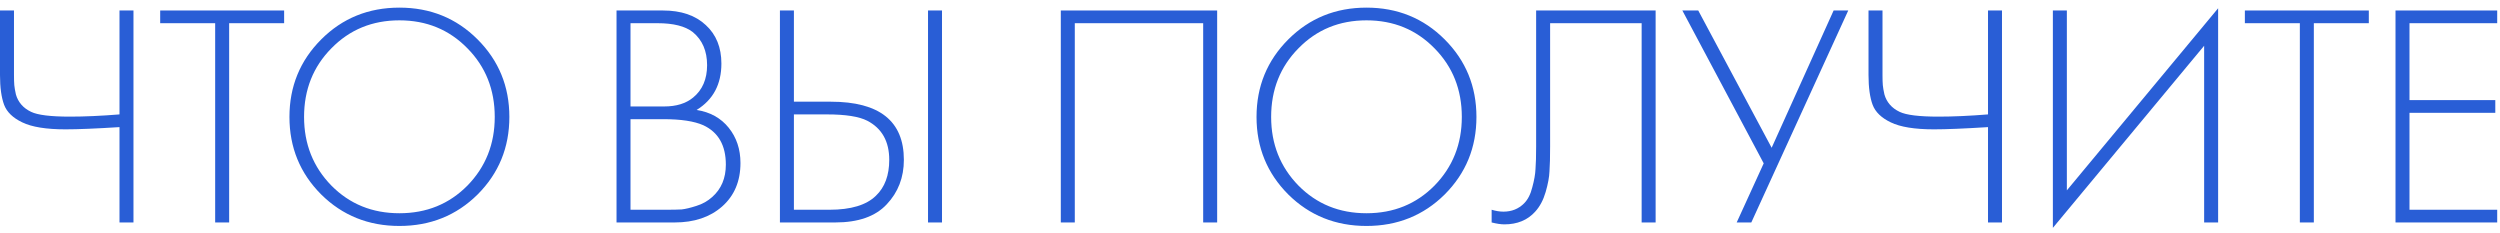 <?xml version="1.0" encoding="UTF-8"?> <svg xmlns="http://www.w3.org/2000/svg" width="236" height="22" viewBox="0 0 236 22" fill="none"><path d="M11.28 21L11.28 12C9.04 12.14 7.34 12.21 6.18 12.21C4.36 12.21 3 11.99 2.1 11.55C1.22 11.13 0.65 10.58 0.39 9.9C0.13 9.2 0 8.26 0 7.08L0 0.99L1.32 0.99L1.32 7.08C1.32 7.48 1.33 7.8 1.35 8.04C1.37 8.26 1.42 8.55 1.5 8.91C1.6 9.27 1.77 9.59 2.01 9.87C2.25 10.15 2.56 10.38 2.94 10.56C3.56 10.86 4.78 11.01 6.6 11.01C7.98 11.01 9.54 10.94 11.28 10.8L11.28 0.99L12.6 0.99L12.6 21H11.28Z" fill="#295ED6"></path><path d="M26.822 2.19L21.632 2.19L21.632 21H20.312L20.312 2.19L15.122 2.19V0.99L26.822 0.99V2.19Z" fill="#295ED6"></path><path d="M30.324 3.72C32.324 1.72 34.784 0.72 37.704 0.72C40.624 0.72 43.084 1.72 45.084 3.72C47.084 5.72 48.084 8.16 48.084 11.04C48.084 13.92 47.084 16.36 45.084 18.36C43.084 20.34 40.624 21.33 37.704 21.33C34.784 21.33 32.324 20.34 30.324 18.36C28.324 16.36 27.324 13.92 27.324 11.04C27.324 8.16 28.324 5.72 30.324 3.72ZM31.284 17.52C33.004 19.26 35.144 20.13 37.704 20.13C40.264 20.13 42.404 19.26 44.124 17.52C45.844 15.76 46.704 13.6 46.704 11.04C46.704 8.46 45.844 6.3 44.124 4.56C42.404 2.8 40.264 1.92 37.704 1.92C35.144 1.92 33.004 2.8 31.284 4.56C29.564 6.3 28.704 8.46 28.704 11.04C28.704 13.6 29.564 15.76 31.284 17.52Z" fill="#295ED6"></path><path d="M58.2 21V0.99L62.58 0.99C64.3 0.99 65.65 1.45 66.63 2.37C67.61 3.27 68.1 4.48 68.1 6C68.1 7.96 67.32 9.42 65.76 10.38C67.04 10.58 68.05 11.14 68.79 12.06C69.53 12.98 69.9 14.09 69.9 15.39C69.9 17.11 69.32 18.48 68.16 19.5C67.02 20.5 65.53 21 63.69 21H58.2ZM59.52 2.19V10.05L62.7 10.05C63.84 10.05 64.75 9.77 65.43 9.21C66.31 8.49 66.75 7.47 66.75 6.15C66.75 4.81 66.3 3.77 65.4 3.03C64.68 2.47 63.57 2.19 62.07 2.19H59.52ZM59.52 11.25V19.8H62.88C63.5 19.8 63.99 19.79 64.35 19.77C64.71 19.73 65.17 19.62 65.73 19.44C66.31 19.26 66.81 18.98 67.23 18.6C68.09 17.84 68.52 16.82 68.52 15.54C68.52 13.72 67.81 12.48 66.39 11.82C65.53 11.44 64.28 11.25 62.64 11.25L59.52 11.25Z" fill="#295ED6"></path><path d="M73.625 21V0.99L74.945 0.99V9.6H78.425C83.025 9.6 85.325 11.43 85.325 15.09C85.325 16.75 84.785 18.15 83.705 19.29C82.645 20.43 81.025 21 78.845 21L73.625 21ZM74.945 10.8V19.8L78.305 19.8C80.325 19.8 81.785 19.36 82.685 18.48C83.525 17.68 83.945 16.55 83.945 15.09C83.945 13.35 83.255 12.12 81.875 11.4C81.095 11 79.825 10.8 78.065 10.8H74.945ZM87.605 0.99L88.925 0.99V21H87.605V0.99Z" fill="#295ED6"></path><path d="M100.14 0.99L114.9 0.99V21H113.58V2.19L101.46 2.19V21H100.14V0.99Z" fill="#295ED6"></path><path d="M121.616 3.72C123.616 1.72 126.076 0.72 128.996 0.72C131.916 0.72 134.376 1.72 136.376 3.72C138.376 5.72 139.376 8.16 139.376 11.04C139.376 13.92 138.376 16.36 136.376 18.36C134.376 20.34 131.916 21.33 128.996 21.33C126.076 21.33 123.616 20.34 121.616 18.36C119.616 16.36 118.616 13.92 118.616 11.04C118.616 8.16 119.616 5.72 121.616 3.72ZM122.576 17.52C124.296 19.26 126.436 20.13 128.996 20.13C131.556 20.13 133.696 19.26 135.416 17.52C137.136 15.76 137.996 13.6 137.996 11.04C137.996 8.46 137.136 6.3 135.416 4.56C133.696 2.8 131.556 1.92 128.996 1.92C126.436 1.92 124.296 2.8 122.576 4.56C120.856 6.3 119.996 8.46 119.996 11.04C119.996 13.6 120.856 15.76 122.576 17.52Z" fill="#295ED6"></path><path d="M145.011 0.99L156.291 0.99V21H154.971V2.19L146.331 2.19V13.83C146.331 14.83 146.311 15.61 146.271 16.17C146.251 16.71 146.131 17.36 145.911 18.12C145.691 18.88 145.361 19.5 144.921 19.98C144.201 20.78 143.231 21.18 142.011 21.18C141.691 21.18 141.291 21.12 140.811 21V19.8C141.211 19.92 141.581 19.98 141.921 19.98C142.701 19.98 143.351 19.72 143.871 19.2C144.231 18.84 144.491 18.33 144.651 17.67C144.831 17.01 144.931 16.44 144.951 15.96C144.991 15.46 145.011 14.75 145.011 13.83V0.99Z" fill="#295ED6"></path><path d="M158.814 0.99L160.314 0.99L167.244 13.95L173.094 0.99L174.474 0.99L165.324 21H163.944L166.494 15.42L158.814 0.99Z" fill="#295ED6"></path><path d="M187.668 21V12C185.428 12.14 183.728 12.21 182.568 12.21C180.748 12.21 179.388 11.99 178.488 11.55C177.608 11.13 177.038 10.58 176.778 9.9C176.518 9.2 176.388 8.26 176.388 7.08V0.99L177.708 0.99V7.08C177.708 7.48 177.718 7.8 177.738 8.04C177.758 8.26 177.808 8.55 177.888 8.91C177.988 9.27 178.158 9.59 178.398 9.87C178.638 10.15 178.948 10.38 179.328 10.56C179.948 10.86 181.168 11.01 182.988 11.01C184.368 11.01 185.928 10.94 187.668 10.8V0.99L188.988 0.99V21L187.668 21Z" fill="#295ED6"></path><path d="M208.071 21V4.32L193.791 21.51V0.99L195.111 0.99V17.97L209.391 0.78V21H208.071Z" fill="#295ED6"></path><path d="M223.616 2.19L218.426 2.19V21H217.106V2.19L211.916 2.19V0.99L223.616 0.99V2.19Z" fill="#295ED6"></path><path d="M235.736 0.99V2.19L227.456 2.19V9.45H235.556V10.65H227.456V19.8L235.736 19.8V21L226.136 21V0.99L235.736 0.99Z" fill="#295ED6"></path></svg> 